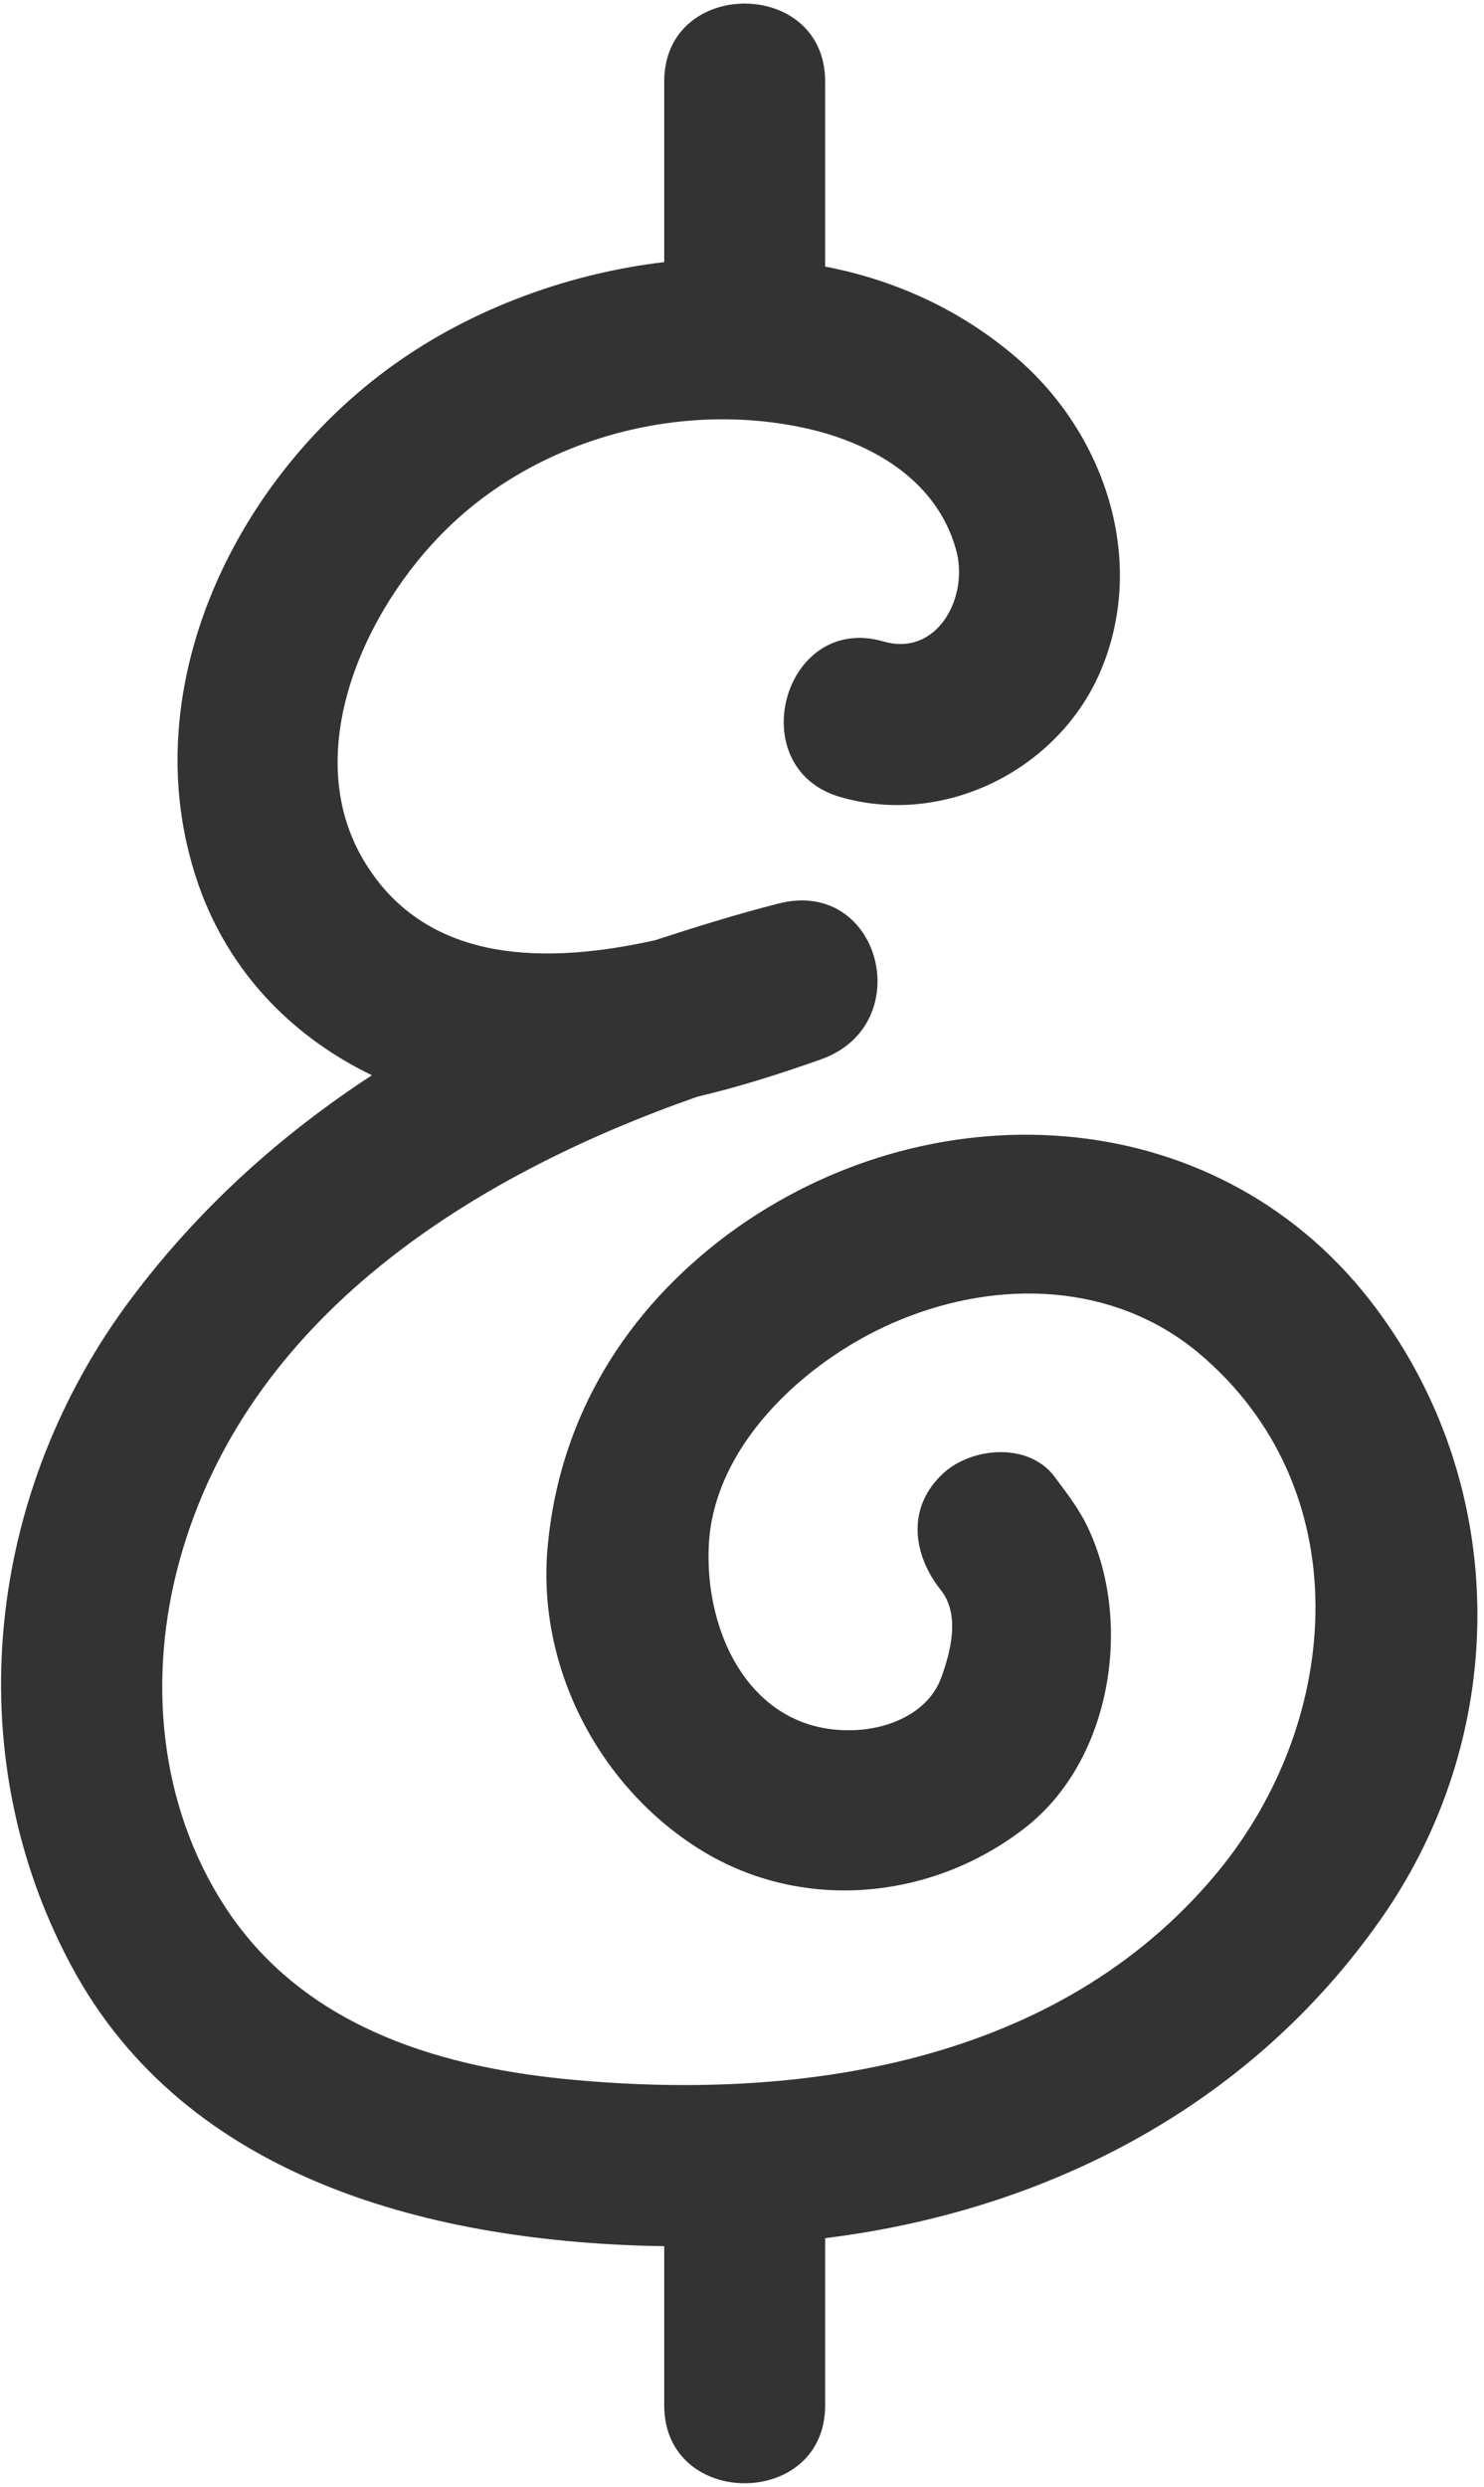 <svg width="166" height="278" viewBox="0 0 166 278" fill="none" xmlns="http://www.w3.org/2000/svg">
<path d="M153.2 145.3C135.6 122.8 103.7 121.5 81.4 138C70 146.5 62.7 158.3 61.3 172.5C59.9 185.9 66.7 199.3 77.9 206.5C89.4 213.9 104.2 212.5 114.7 204.3C124.3 196.8 126.7 181.6 121.8 171C120.8 168.8 119.4 167 117.9 165C114.9 161.1 108.3 161.8 105.2 165C101.4 168.8 102.2 173.9 105.2 177.7C107.4 180.4 106.4 184.5 105.3 187.5C103.9 191.4 99.6 193.2 95.8 193.4C84.1 194 78.7 182.6 79.3 172.5C80 161 90.9 151.5 100.8 147.5C111.8 143 124.5 143.4 133.9 151.1C152.1 166.2 150.3 192.3 136.1 209.4C118.3 230.8 89.3 235 63.1 232.4C48.3 230.9 33.7 226.2 25.2 213.2C17.7 201.7 16.5 187.4 20.1 174.4C27.6 147.3 52.6 131.5 78 122.6C82.7 121.5 87.4 120 91.9 118.4C102.7 114.5 98.5 98.1 87.1 101C82.4 102.2 77.9 103.6 73.3 105.1C61.2 107.8 48 107.8 41 96.7C33.2 84.4 40.8 68 50.1 59C60.7 48.7 76.9 44.6 91.1 48.1C98.2 49.9 104.8 54 106.9 61.3C108.5 66.6 104.9 73.5 98.8 71.7C87.6 68.5 82.9 85.9 94 89.1C105.4 92.4 118 86.3 122.9 75.5C128.5 63 123.7 48.5 113.6 39.9C107.4 34.6 100.1 31.3 92.3 29.8C92.3 22.9 92.3 16 92.3 9.1C92.3 -2.5 74.3 -2.5 74.3 9.1C74.3 15.8 74.3 22.6 74.3 29.3C64.1 30.5 54.1 34.1 45.9 39.5C26.7 52.1 14 77.4 22.6 100C26.2 109.3 33.1 116.1 41.6 120.2C31.5 126.8 22.4 134.9 14.8 145C-1.5 166.6 -4.9 195.8 8 219.8C20.9 243.8 48.7 250.7 74.3 251.1C74.3 257 74.3 263 74.3 268.9C74.3 280.5 92.3 280.5 92.3 268.9C92.3 262.7 92.3 256.4 92.3 250.2C116.6 247.2 139 235.9 153.7 215.6C169.2 194.5 169.2 165.8 153.2 145.3Z" fill="#333333"/>
</svg>
